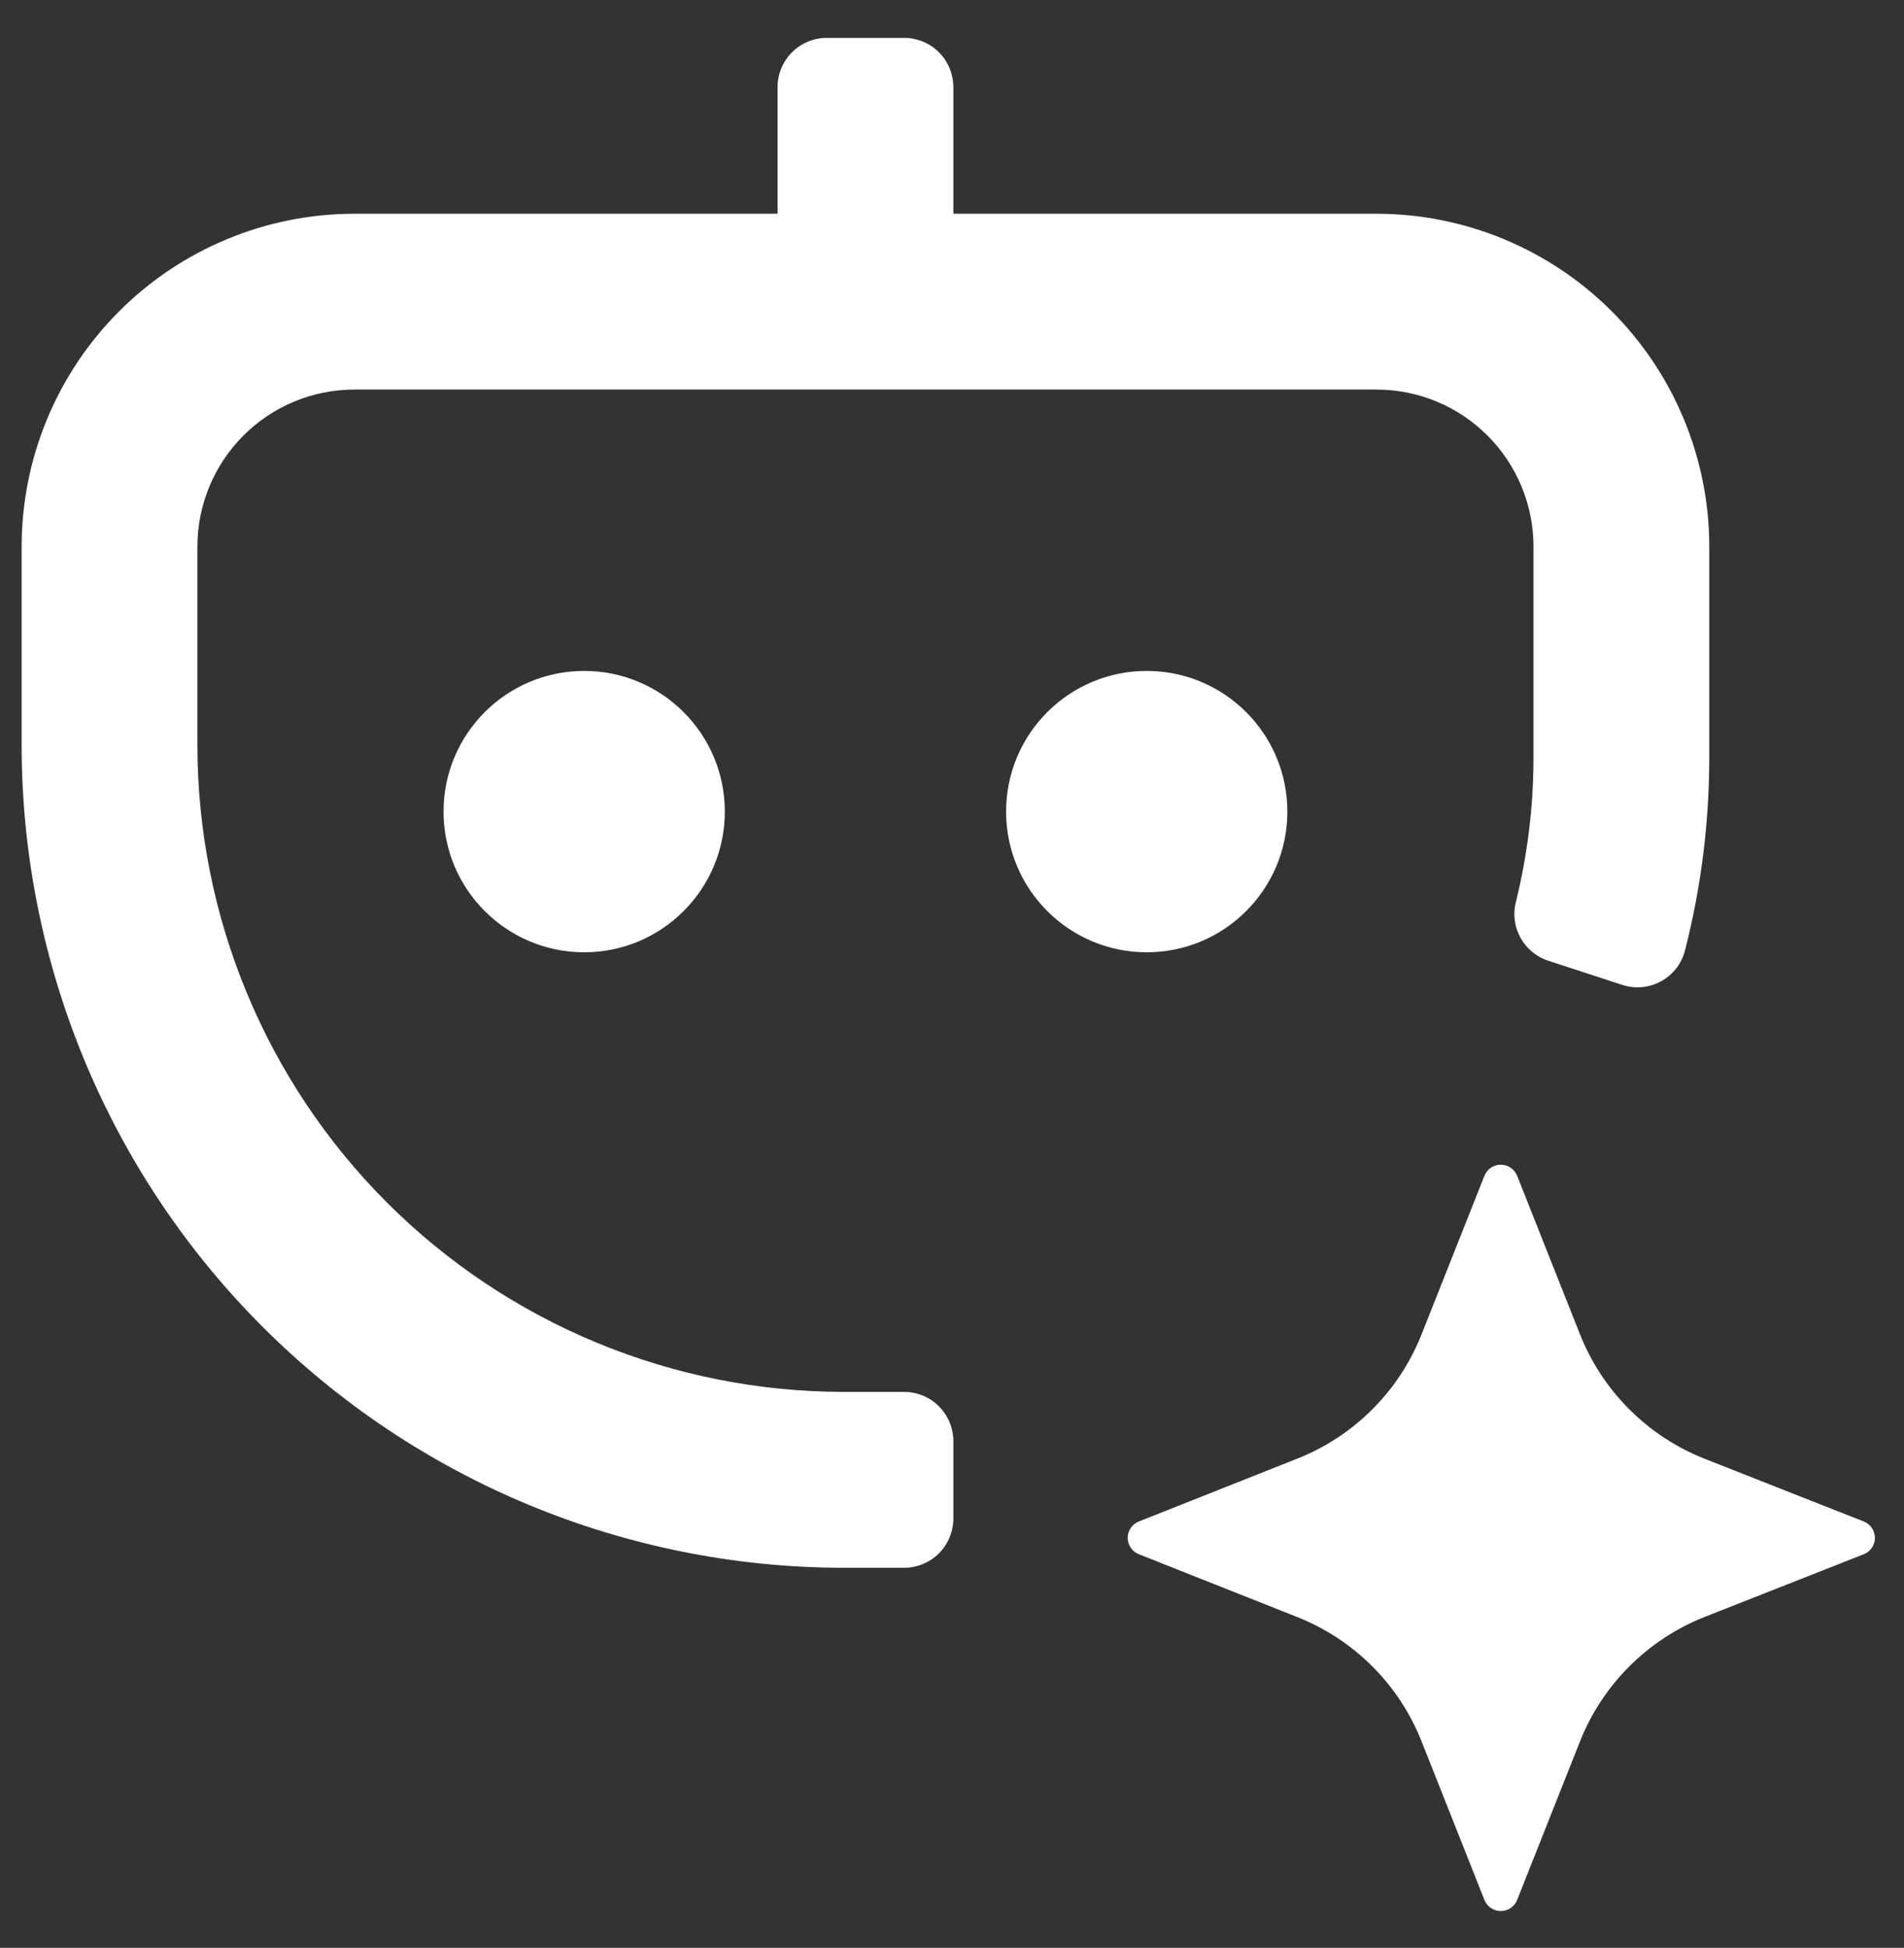<svg width="44" height="45" viewBox="0 0 44 45" fill="none" xmlns="http://www.w3.org/2000/svg">
<rect x="0" y="0" width="44" height="45" fill="#333333" stroke="none"/>
<path d="M31.81 4.938H22.031V2.013C22.031 1.711 21.911 1.421 21.698 1.208C21.485 0.995 21.195 0.875 20.894 0.875H19.106C18.805 0.875 18.515 0.995 18.302 1.208C18.089 1.421 17.969 1.711 17.969 2.013V4.938H8.19C6.151 4.939 4.196 5.749 2.754 7.191C1.312 8.633 0.501 10.588 0.5 12.628V17.21C0.5 22.252 2.503 27.087 6.067 30.651C9.632 34.216 14.467 36.219 19.508 36.219H20.894C21.195 36.219 21.485 36.099 21.698 35.886C21.911 35.672 22.031 35.383 22.031 35.081V33.294C22.031 32.992 21.911 32.703 21.698 32.489C21.485 32.276 21.195 32.156 20.894 32.156H19.508C15.544 32.156 11.743 30.582 8.94 27.779C6.137 24.976 4.562 21.174 4.562 17.21V12.628C4.562 11.666 4.945 10.743 5.625 10.063C6.305 9.382 7.228 9 8.19 9H31.81C32.772 9 33.695 9.382 34.375 10.063C35.055 10.743 35.438 11.666 35.438 12.628V17.531C35.435 18.646 35.298 19.756 35.031 20.838C34.96 21.117 34.998 21.412 35.137 21.664C35.276 21.916 35.505 22.106 35.779 22.195L37.485 22.752C37.632 22.8 37.788 22.819 37.943 22.805C38.098 22.791 38.248 22.745 38.384 22.671C38.52 22.597 38.64 22.495 38.736 22.373C38.831 22.25 38.901 22.11 38.939 21.959C39.309 20.512 39.497 19.025 39.5 17.531V12.628C39.499 10.588 38.688 8.633 37.246 7.191C35.804 5.749 33.849 4.939 31.81 4.938Z" fill="white"/>
<path d="M13.5 22C15.295 22 16.75 20.545 16.75 18.75C16.75 16.955 15.295 15.5 13.5 15.5C11.705 15.5 10.25 16.955 10.25 18.75C10.25 20.545 11.705 22 13.5 22Z" fill="white"/>
<path d="M26.5 22C28.295 22 29.75 20.545 29.75 18.75C29.75 16.955 28.295 15.5 26.5 15.5C24.705 15.5 23.25 16.955 23.25 18.75C23.25 20.545 24.705 22 26.5 22Z" fill="white"/>
<path d="M39.39 33.7L43.071 35.15C43.147 35.18 43.212 35.232 43.258 35.3C43.303 35.367 43.328 35.447 43.328 35.528C43.328 35.61 43.303 35.689 43.258 35.757C43.212 35.824 43.147 35.876 43.071 35.906L39.39 37.356C38.739 37.614 38.147 38.002 37.652 38.498C37.156 38.993 36.768 39.585 36.51 40.236L35.06 43.893C35.03 43.969 34.978 44.034 34.91 44.079C34.843 44.125 34.763 44.15 34.682 44.15C34.6 44.15 34.521 44.125 34.453 44.079C34.386 44.034 34.334 43.969 34.304 43.893L32.854 40.236C32.597 39.585 32.209 38.992 31.713 38.497C31.218 38.002 30.625 37.613 29.974 37.356L26.317 35.906C26.241 35.876 26.176 35.824 26.131 35.757C26.085 35.689 26.06 35.61 26.06 35.528C26.06 35.447 26.085 35.367 26.131 35.3C26.176 35.232 26.241 35.18 26.317 35.15L29.974 33.7C30.625 33.443 31.218 33.055 31.713 32.559C32.209 32.064 32.597 31.472 32.854 30.82L34.304 27.163C34.334 27.088 34.386 27.023 34.453 26.977C34.521 26.931 34.6 26.907 34.682 26.907C34.763 26.907 34.843 26.931 34.91 26.977C34.978 27.023 35.03 27.088 35.06 27.163L36.51 30.82C36.768 31.471 37.156 32.063 37.652 32.558C38.147 33.054 38.739 33.442 39.39 33.7Z" fill="white"/>
</svg>
